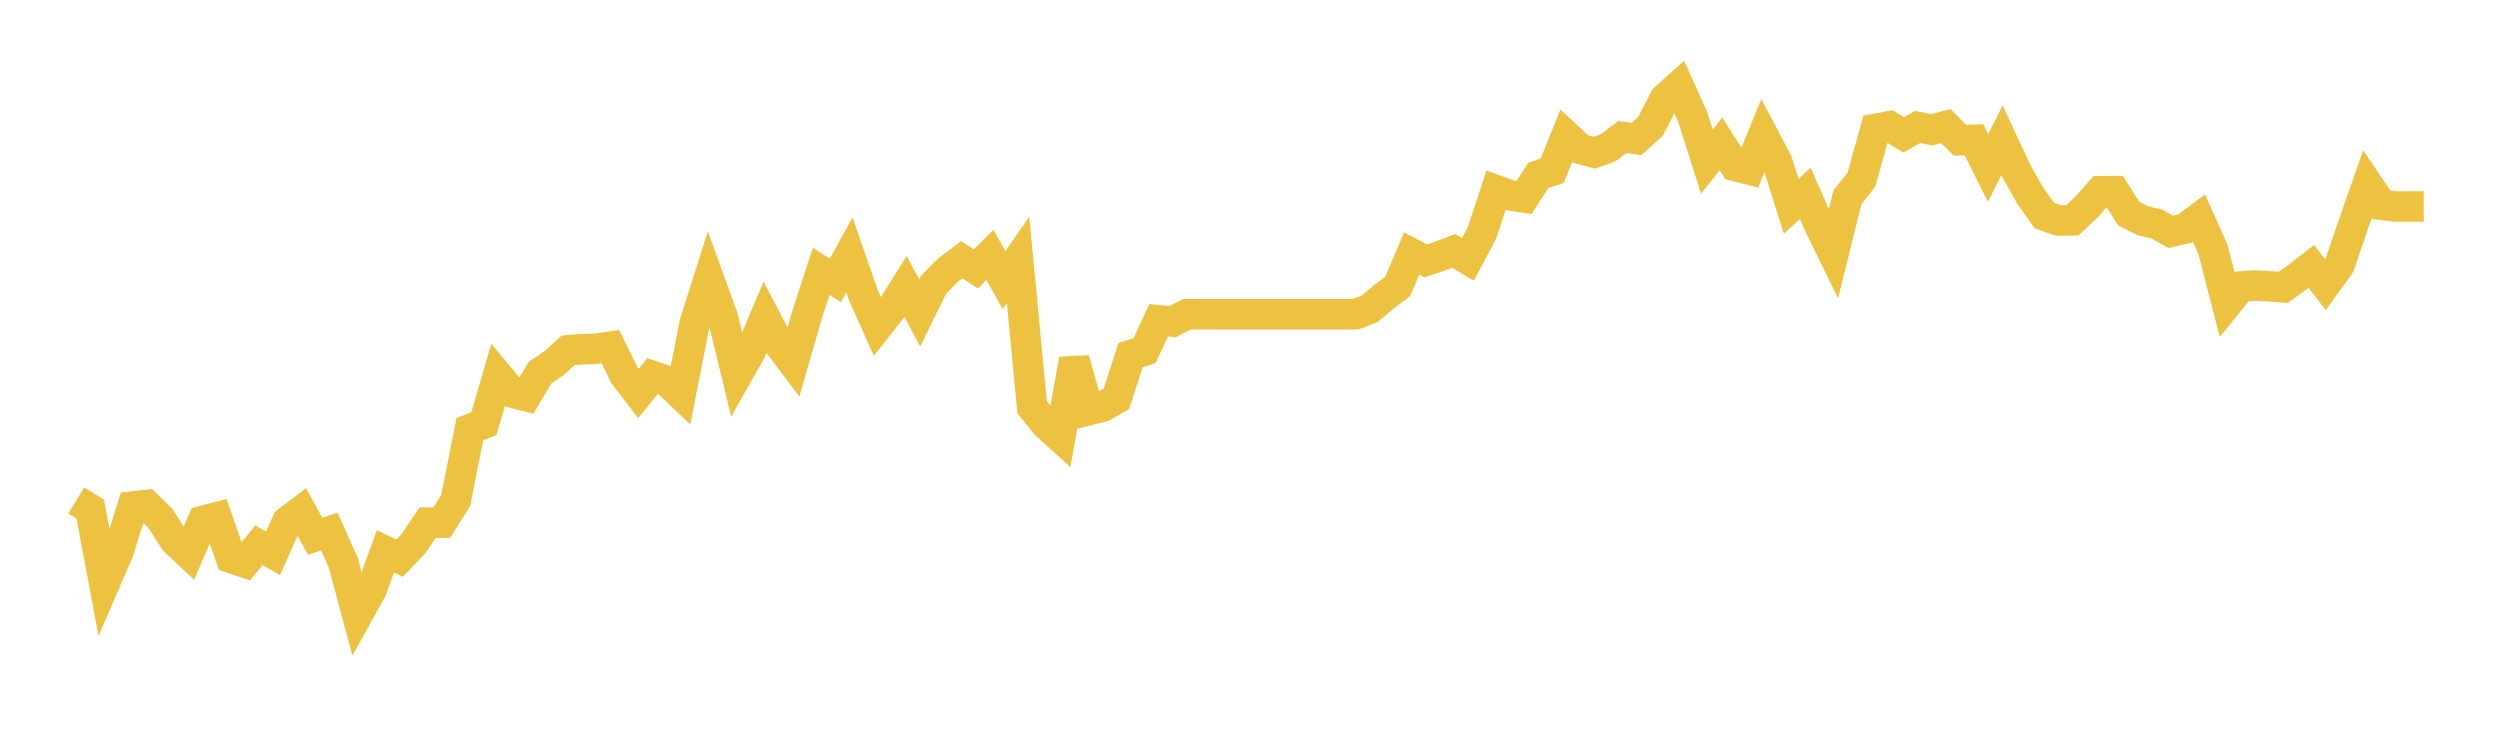 <svg width="164" height="48" xmlns="http://www.w3.org/2000/svg" xmlns:xlink="http://www.w3.org/1999/xlink"><path fill="none" stroke="rgb(237,194,64)" stroke-width="2" d="M5,32.833L5.922,33.394L6.844,38.316L7.766,36.182L8.689,33.23L9.611,33.125L10.533,34.019L11.455,35.463L12.377,36.328L13.299,34.171L14.222,33.932L15.144,36.597L16.066,36.907L16.988,35.761L17.91,36.305L18.832,34.224L19.754,33.523L20.677,35.183L21.599,34.867L22.521,36.919L23.443,40.362L24.365,38.696L25.287,36.165L26.21,36.621L27.132,35.65L28.054,34.283L28.976,34.288L29.898,32.821L30.82,28.151L31.743,27.794L32.665,24.637L33.587,25.748L34.509,25.982L35.431,24.439L36.353,23.819L37.275,22.977L38.198,22.913L39.12,22.872L40.042,22.743L40.964,24.614L41.886,25.812L42.808,24.667L43.731,24.988L44.653,25.865L45.575,21.189L46.497,18.283L47.419,20.832L48.341,24.637L49.263,23.001L50.186,20.82L51.108,22.591L52.03,23.813L52.952,20.616L53.874,17.798L54.796,18.4L55.719,16.717L56.641,19.376L57.563,21.428L58.485,20.265L59.407,18.792L60.329,20.534L61.251,18.663L62.174,17.734L63.096,17.038L64.018,17.64L64.94,16.717L65.862,18.377L66.784,17.038L67.707,26.713L68.629,27.852L69.551,28.688L70.473,23.568L71.395,26.911L72.317,26.683L73.24,26.157L74.162,23.293L75.084,23.001L76.006,21.013L76.928,21.101L77.85,20.616L78.772,20.616L79.695,20.616L80.617,20.616L81.539,20.616L82.461,20.616L83.383,20.616L84.305,20.616L85.228,20.616L86.15,20.616L87.072,20.616L87.994,20.616L88.916,20.616L89.838,20.265L90.76,19.493L91.683,18.792L92.605,16.635L93.527,17.114L94.449,16.804L95.371,16.459L96.293,17.015L97.216,15.285L98.138,12.479L99.06,12.818L99.982,12.958L100.904,11.514L101.826,11.198L102.749,8.907L103.671,9.766L104.593,10.018L105.515,9.679L106.437,8.983L107.359,9.117L108.281,8.276L109.204,6.475L110.126,5.645L111.048,7.691L111.97,10.608L112.892,9.433L113.814,10.883L114.737,11.122L115.659,8.86L116.581,10.608L117.503,13.531L118.425,12.683L119.347,14.776L120.269,16.664L121.192,12.946L122.114,11.777L123.036,8.457L123.958,8.282L124.88,8.849L125.802,8.328L126.725,8.515L127.647,8.27L128.569,9.199L129.491,9.17L130.413,11.017L131.335,9.205L132.257,11.187L133.18,12.829L134.102,14.133L135.024,14.466L135.946,14.454L136.868,13.589L137.79,12.543L138.713,12.537L139.635,14.004L140.557,14.478L141.479,14.694L142.401,15.209L143.323,14.992L144.246,14.302L145.168,16.36L146.09,19.932L147.012,18.792L147.934,18.728L148.856,18.78L149.778,18.85L150.701,18.196L151.623,17.477L152.545,18.675L153.467,17.401L154.389,14.7L155.311,12.069L156.234,13.437L157.156,13.548L158.078,13.548L159,13.548"></path></svg>